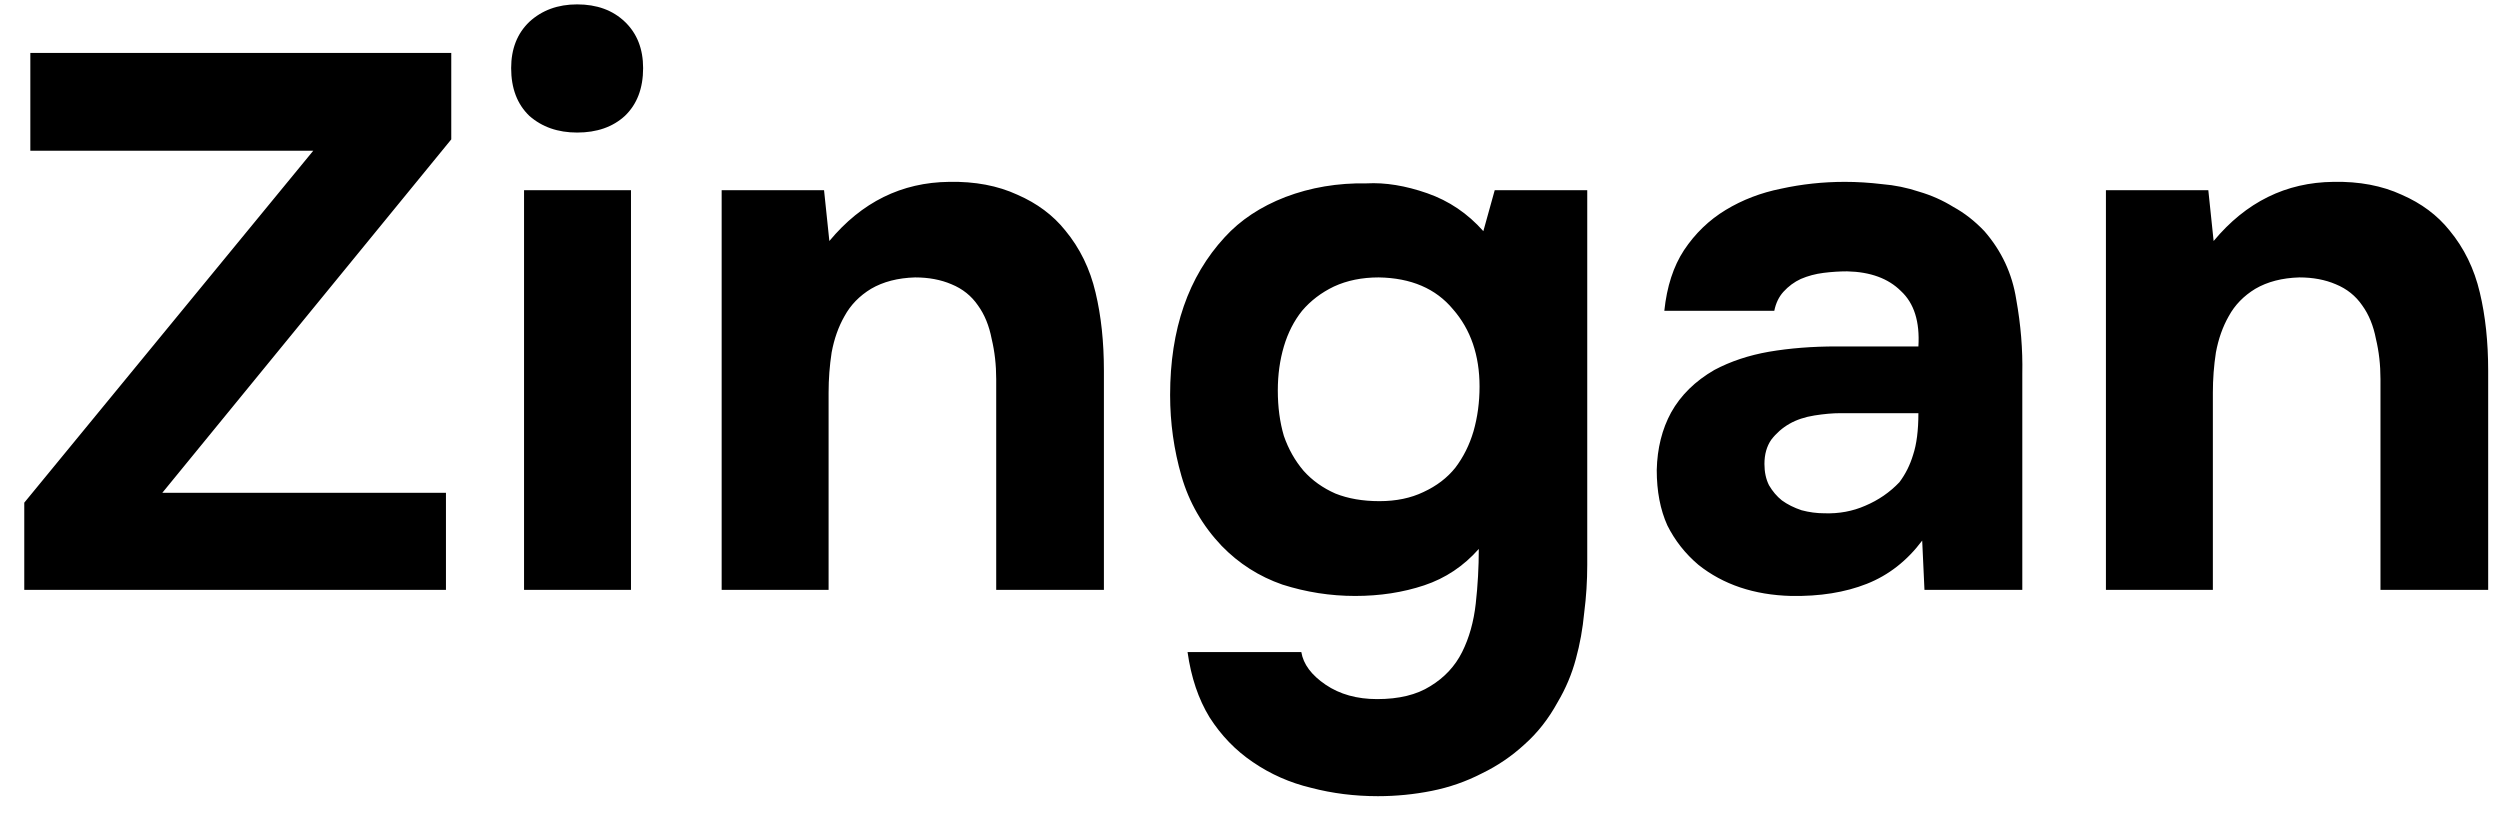 <svg width="89" height="29" viewBox="0 0 89 29" fill="none" xmlns="http://www.w3.org/2000/svg">
<path d="M1.08 5.367V1.884H16.065V4.962L5.778 17.544H15.876V21H0.864V17.895L11.151 5.367H1.08ZM20.546 0.156C21.248 0.156 21.815 0.363 22.247 0.777C22.679 1.191 22.895 1.74 22.895 2.424C22.895 3.144 22.679 3.711 22.247 4.125C21.815 4.521 21.248 4.719 20.546 4.719C19.862 4.719 19.295 4.521 18.845 4.125C18.413 3.711 18.197 3.144 18.197 2.424C18.197 1.74 18.413 1.191 18.845 0.777C19.295 0.363 19.862 0.156 20.546 0.156ZM22.463 21H18.656V6.771H22.463V21ZM29.525 8.58C30.677 7.194 32.099 6.492 33.791 6.474C34.709 6.456 35.519 6.609 36.221 6.933C36.923 7.239 37.49 7.662 37.922 8.202C38.444 8.832 38.804 9.57 39.002 10.416C39.2 11.244 39.299 12.171 39.299 13.197V21H35.465V13.494C35.465 12.99 35.411 12.513 35.303 12.063C35.213 11.595 35.051 11.199 34.817 10.875C34.583 10.533 34.268 10.281 33.872 10.119C33.494 9.957 33.062 9.876 32.576 9.876C31.964 9.894 31.442 10.029 31.01 10.281C30.596 10.533 30.281 10.857 30.065 11.253C29.849 11.631 29.696 12.063 29.606 12.549C29.534 13.017 29.498 13.494 29.498 13.98V21H25.691V6.771H29.336L29.525 8.58ZM52.645 19.542C52.105 20.154 51.457 20.586 50.701 20.838C49.945 21.09 49.126 21.216 48.244 21.216C47.362 21.216 46.498 21.081 45.652 20.811C44.824 20.523 44.104 20.064 43.492 19.434C42.808 18.714 42.331 17.886 42.061 16.95C41.791 16.014 41.656 15.051 41.656 14.061C41.656 11.721 42.304 9.849 43.6 8.445C44.158 7.833 44.878 7.356 45.76 7.014C46.66 6.672 47.623 6.51 48.649 6.528C49.315 6.492 50.035 6.609 50.809 6.879C51.583 7.149 52.249 7.599 52.807 8.229L53.212 6.771H56.506V20.109C56.506 20.685 56.47 21.252 56.398 21.81C56.344 22.386 56.245 22.935 56.101 23.457C55.957 23.997 55.741 24.51 55.453 24.996C55.129 25.59 54.733 26.094 54.265 26.508C53.815 26.922 53.311 27.264 52.753 27.534C52.195 27.822 51.601 28.029 50.971 28.155C50.341 28.281 49.702 28.344 49.054 28.344C48.226 28.344 47.434 28.245 46.678 28.047C45.922 27.867 45.229 27.561 44.599 27.129C43.987 26.715 43.474 26.184 43.06 25.536C42.664 24.888 42.403 24.114 42.277 23.214H46.327C46.399 23.646 46.687 24.033 47.191 24.375C47.695 24.717 48.307 24.888 49.027 24.888C49.801 24.888 50.431 24.735 50.917 24.429C51.421 24.123 51.799 23.718 52.051 23.214C52.303 22.71 52.465 22.134 52.537 21.486C52.609 20.838 52.645 20.19 52.645 19.542ZM49.108 17.841C49.702 17.841 50.224 17.733 50.674 17.517C51.142 17.301 51.52 17.013 51.808 16.653C52.096 16.275 52.312 15.843 52.456 15.357C52.6 14.853 52.672 14.322 52.672 13.764C52.672 12.648 52.357 11.73 51.727 11.01C51.115 10.272 50.233 9.894 49.081 9.876C48.487 9.876 47.956 9.984 47.488 10.2C47.038 10.416 46.66 10.704 46.354 11.064C46.066 11.424 45.85 11.847 45.706 12.333C45.562 12.819 45.49 13.341 45.49 13.899C45.49 14.493 45.562 15.033 45.706 15.519C45.868 15.987 46.102 16.401 46.408 16.761C46.714 17.103 47.092 17.373 47.542 17.571C47.992 17.751 48.514 17.841 49.108 17.841ZM68.43 19.245C67.89 19.965 67.233 20.478 66.459 20.784C65.685 21.09 64.785 21.234 63.759 21.216C62.445 21.18 61.347 20.811 60.465 20.109C59.997 19.713 59.628 19.245 59.358 18.705C59.106 18.147 58.98 17.49 58.98 16.734C58.998 15.96 59.169 15.276 59.493 14.682C59.835 14.07 60.348 13.566 61.032 13.17C61.608 12.864 62.256 12.648 62.976 12.522C63.714 12.396 64.515 12.333 65.379 12.333H68.295C68.349 11.451 68.142 10.794 67.674 10.362C67.224 9.912 66.585 9.678 65.757 9.66C65.487 9.66 65.208 9.678 64.92 9.714C64.632 9.75 64.362 9.822 64.11 9.93C63.876 10.038 63.669 10.191 63.489 10.389C63.327 10.569 63.219 10.794 63.165 11.064H59.25C59.34 10.2 59.574 9.48 59.952 8.904C60.348 8.31 60.843 7.833 61.437 7.473C62.031 7.113 62.688 6.861 63.408 6.717C64.146 6.555 64.902 6.474 65.676 6.474C66.108 6.474 66.549 6.501 66.999 6.555C67.449 6.591 67.89 6.681 68.322 6.825C68.754 6.951 69.159 7.131 69.537 7.365C69.933 7.581 70.302 7.869 70.644 8.229C71.256 8.931 71.634 9.741 71.778 10.659C71.94 11.559 72.012 12.441 71.994 13.305V21H68.511L68.43 19.245ZM68.295 14.709H65.514C65.244 14.709 64.938 14.736 64.596 14.79C64.254 14.844 63.957 14.943 63.705 15.087C63.453 15.231 63.237 15.42 63.057 15.654C62.895 15.888 62.814 16.176 62.814 16.518C62.814 16.806 62.868 17.058 62.976 17.274C63.102 17.49 63.255 17.67 63.435 17.814C63.633 17.958 63.867 18.075 64.137 18.165C64.407 18.237 64.677 18.273 64.947 18.273C65.469 18.291 65.955 18.201 66.405 18.003C66.873 17.805 67.278 17.526 67.62 17.166C67.836 16.878 67.998 16.554 68.106 16.194C68.232 15.816 68.295 15.321 68.295 14.709ZM78.805 8.58C79.957 7.194 81.379 6.492 83.071 6.474C83.989 6.456 84.799 6.609 85.501 6.933C86.203 7.239 86.77 7.662 87.202 8.202C87.724 8.832 88.084 9.57 88.282 10.416C88.48 11.244 88.579 12.171 88.579 13.197V21H84.745V13.494C84.745 12.99 84.691 12.513 84.583 12.063C84.493 11.595 84.331 11.199 84.097 10.875C83.863 10.533 83.548 10.281 83.152 10.119C82.774 9.957 82.342 9.876 81.856 9.876C81.244 9.894 80.722 10.029 80.29 10.281C79.876 10.533 79.561 10.857 79.345 11.253C79.129 11.631 78.976 12.063 78.886 12.549C78.814 13.017 78.778 13.494 78.778 13.98V21H74.971V6.771H78.616L78.805 8.58Z" fill="black"/>
</svg>
